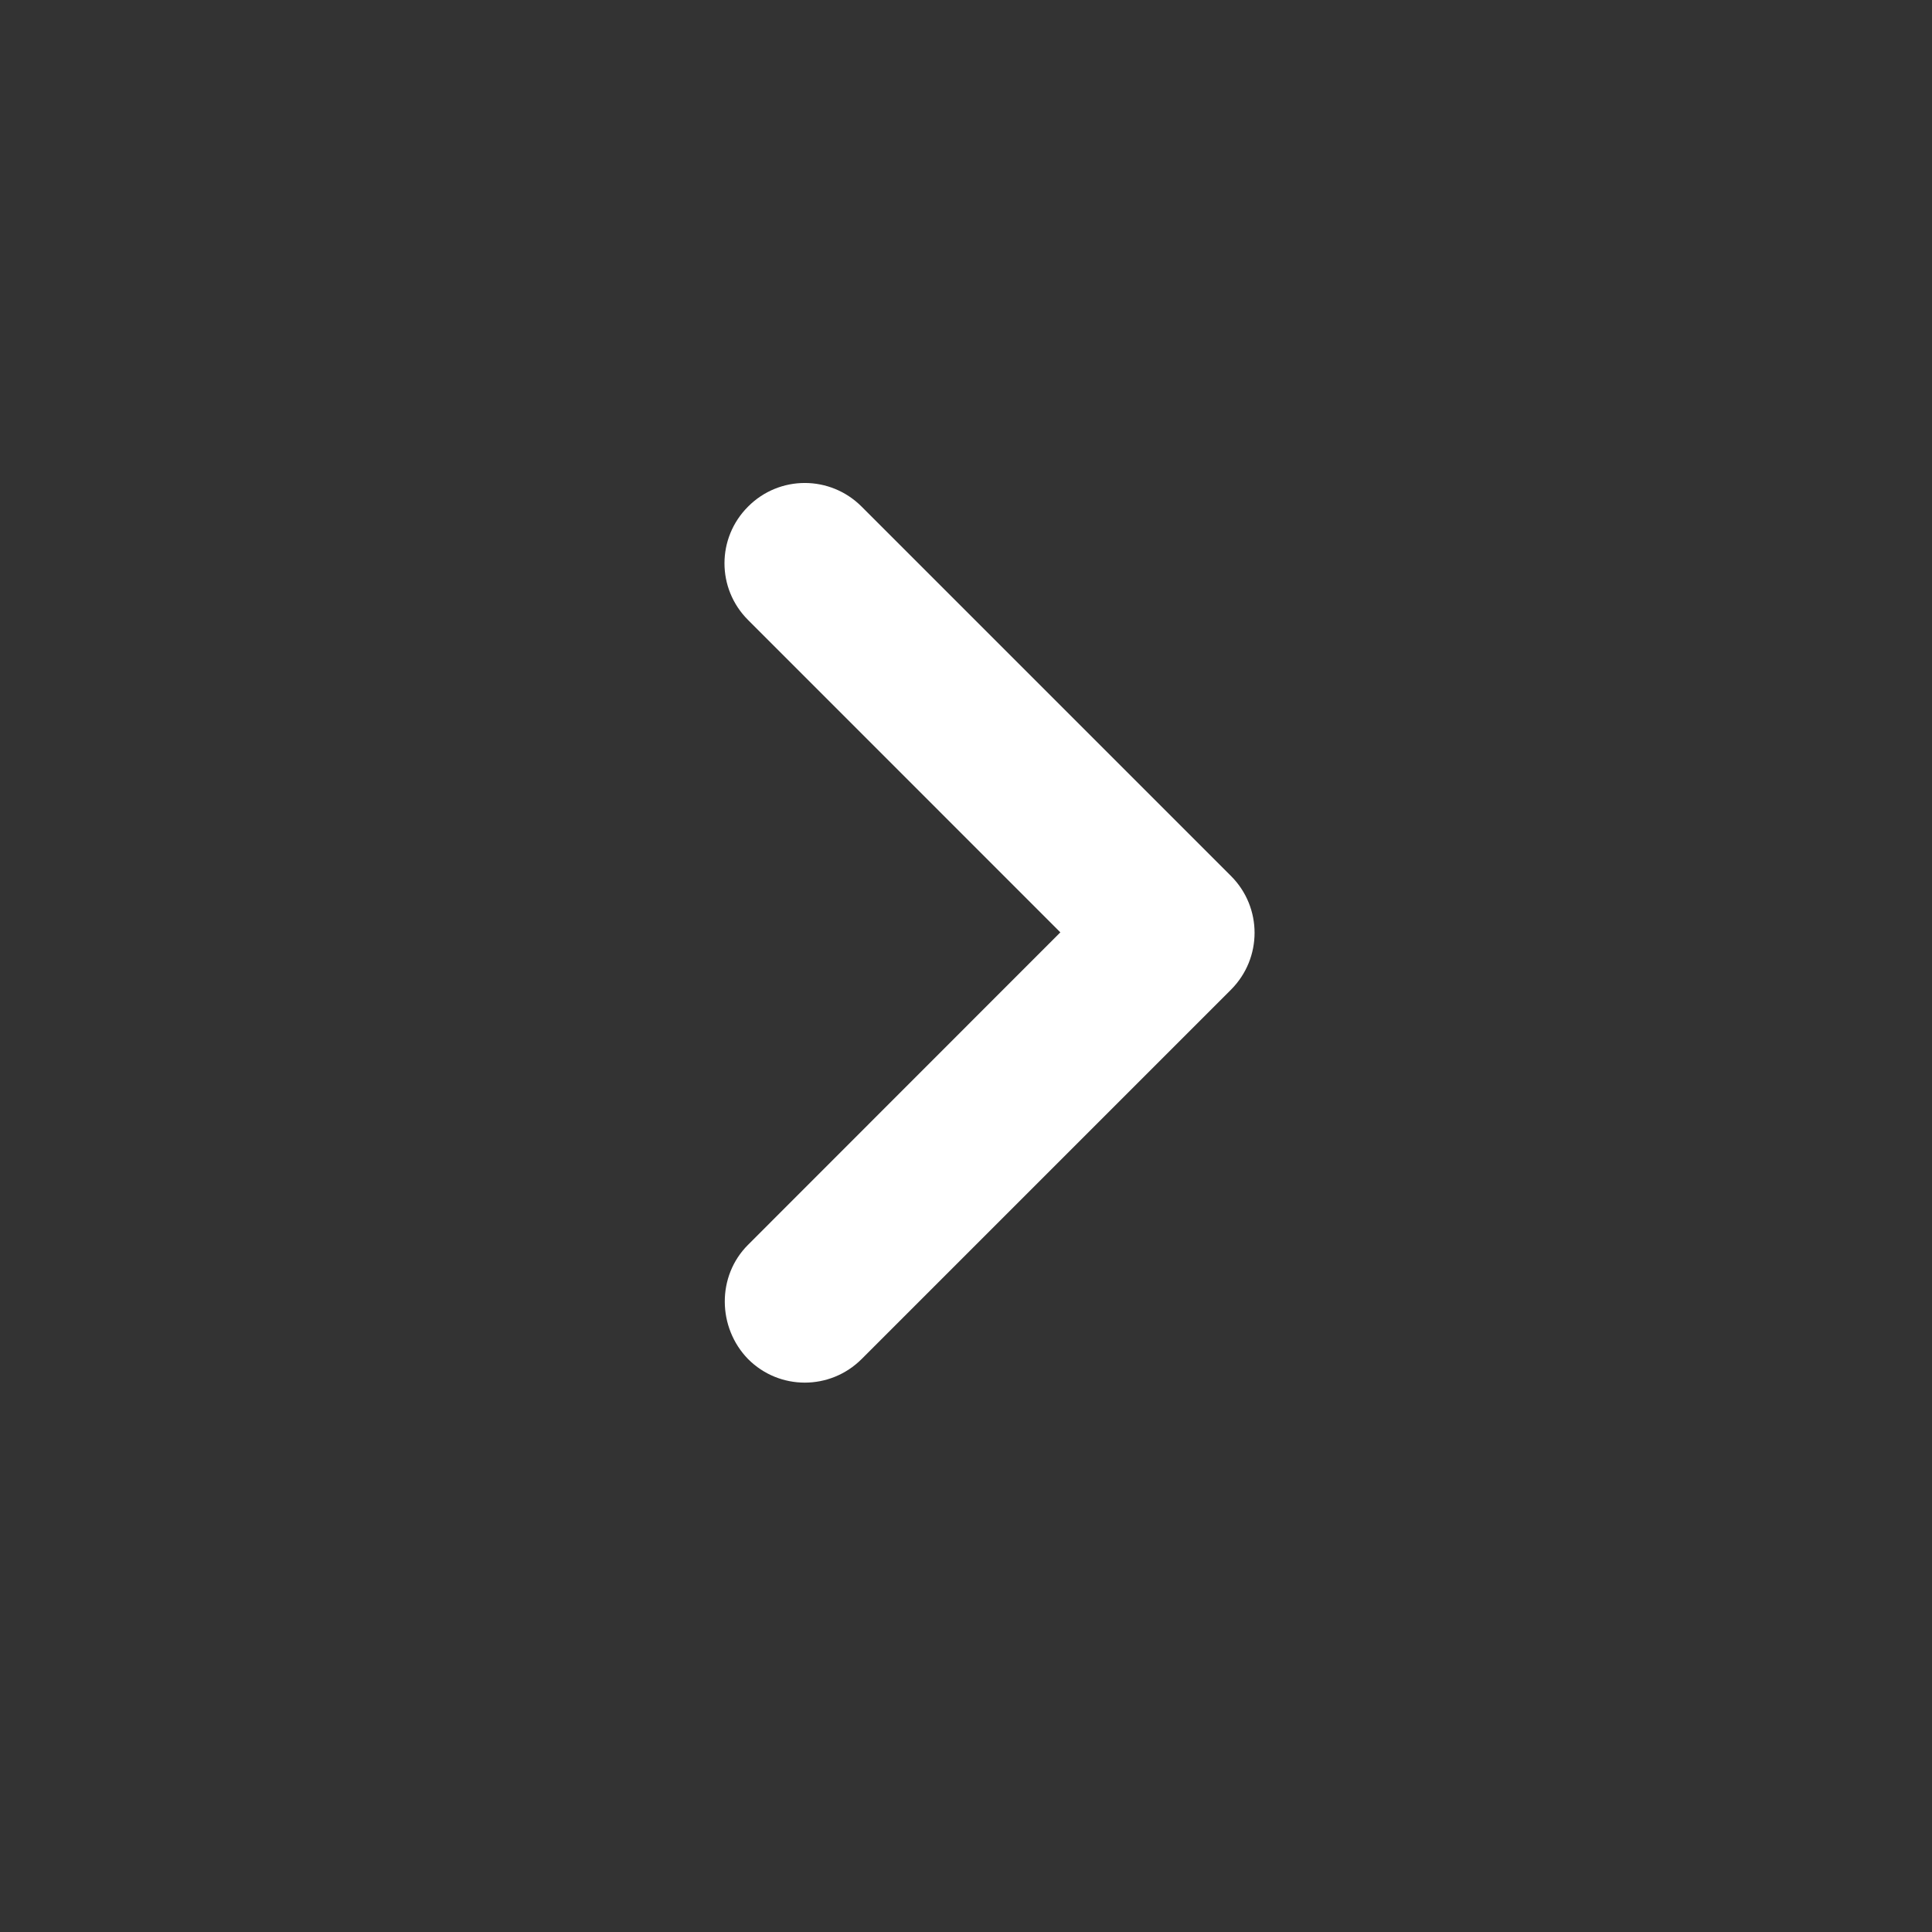<?xml version="1.0" encoding="UTF-8"?>
<svg width="24px" height="24px" viewBox="0 0 24 24" version="1.1" xmlns="http://www.w3.org/2000/svg" xmlns:xlink="http://www.w3.org/1999/xlink">
    <rect x="0" y="0" width="24" height="24" fill="#333333" stroke="none"/>
    <title>1E81DF5B-FCA7-4C77-9800-D0DEB72C1AC9@1</title>
    <g id="Add-Post" stroke="none" stroke-width="1" fill="none" fill-rule="evenodd">
        <g id="Add-Post---Code-Sent" transform="translate(-374, -56)">
            <g id="Group-3-Copy" transform="translate(374, 56)">
                <rect id="Rectangle" x="0" y="0" width="24" height="24"></rect>
                <path d="M9.293,15.463 L13.172,11.582 L9.293,7.702 C8.902,7.312 8.902,6.683 9.293,6.293 C9.682,5.902 10.312,5.902 10.703,6.293 L15.293,10.883 C15.682,11.273 15.682,11.902 15.293,12.293 L10.703,16.883 C10.312,17.273 9.682,17.273 9.293,16.883 C8.912,16.492 8.902,15.852 9.293,15.463 Z" id="Path" fill="#FFFFFF" fill-rule="nonzero"></path>
            </g>
        </g>
    </g>
</svg>